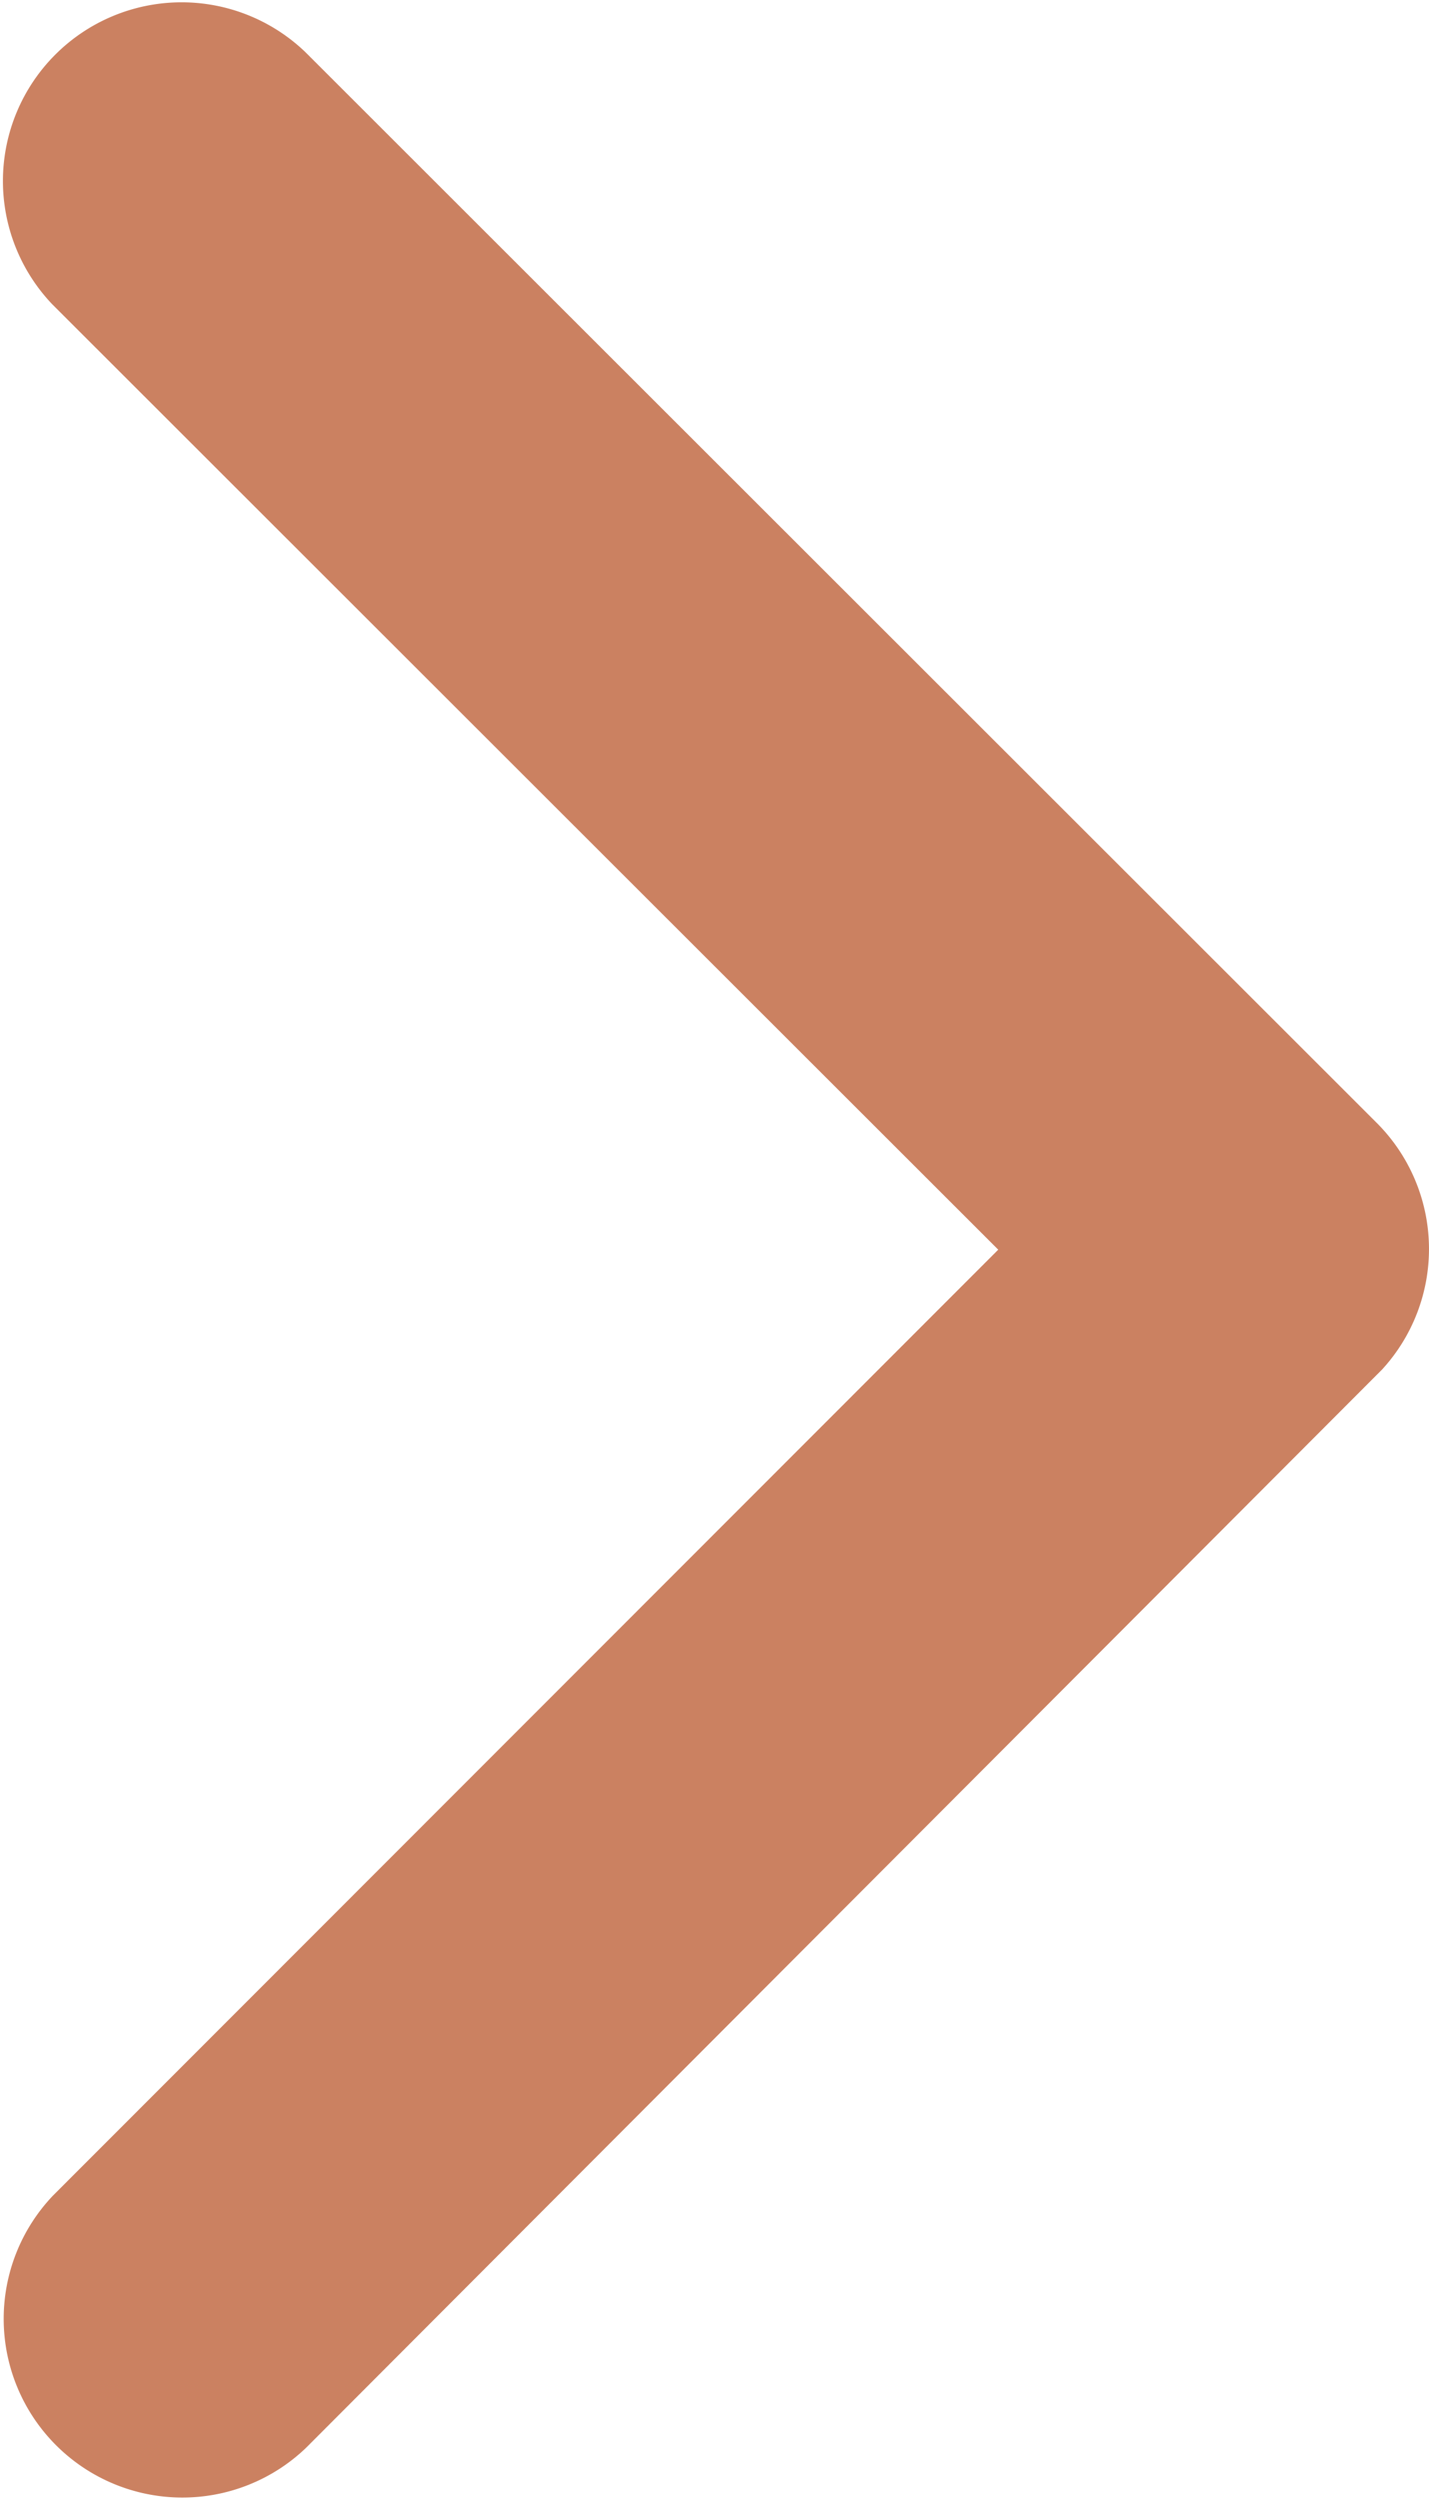 <svg xmlns="http://www.w3.org/2000/svg" viewBox="0 0 16.995 29.728"><path d="M23.123,21.054,11.874,9.814a2.125,2.125,0,0,1,3.009-3L27.627,19.549a2.12,2.12,0,0,1,.062,2.929L14.892,35.3a2.125,2.125,0,0,1-3.009-3Z" transform="translate(-11.251 -6.194)" fill="#CB8161"/></svg>